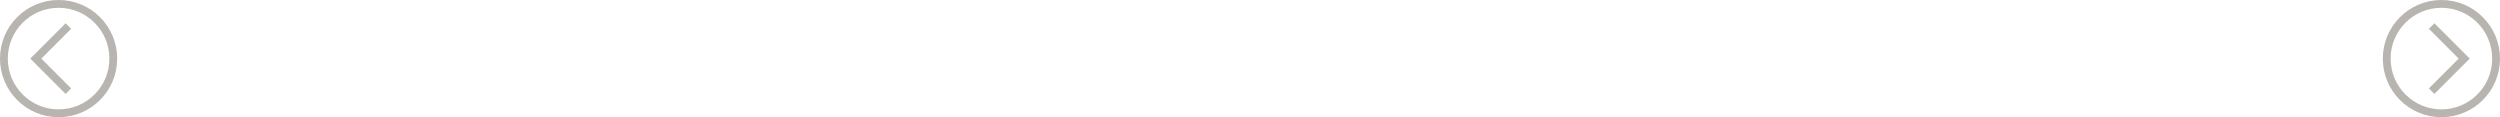 <?xml version="1.0" encoding="utf-8"?>
<svg xmlns="http://www.w3.org/2000/svg" fill="none" height="100%" overflow="visible" preserveAspectRatio="none" style="display: block;" viewBox="0 0 640 30" width="100%">
<g id="Frame 4">
<g id="Left Arrow Button">
<path d="M17.5 6.667L9.166 15L17.5 23.334" id="Vector 1" stroke="#4E463C" stroke-opacity="0.4" stroke-width="2"/>
<circle cx="15" cy="15" id="Ellipse 1" r="14" stroke="#4E463C" stroke-opacity="0.4" stroke-width="2" transform="matrix(-1 0 0 1 30 0)"/>
</g>
<g id="Right Arrow Button">
<path d="M622.5 6.667L630.834 15L622.5 23.334" id="Vector 1_2" stroke="#4E463C" stroke-opacity="0.4" stroke-width="2"/>
<circle cx="625" cy="15" id="Ellipse 1_2" r="14" stroke="#4E463C" stroke-opacity="0.4" stroke-width="2"/>
</g>
</g>
</svg>